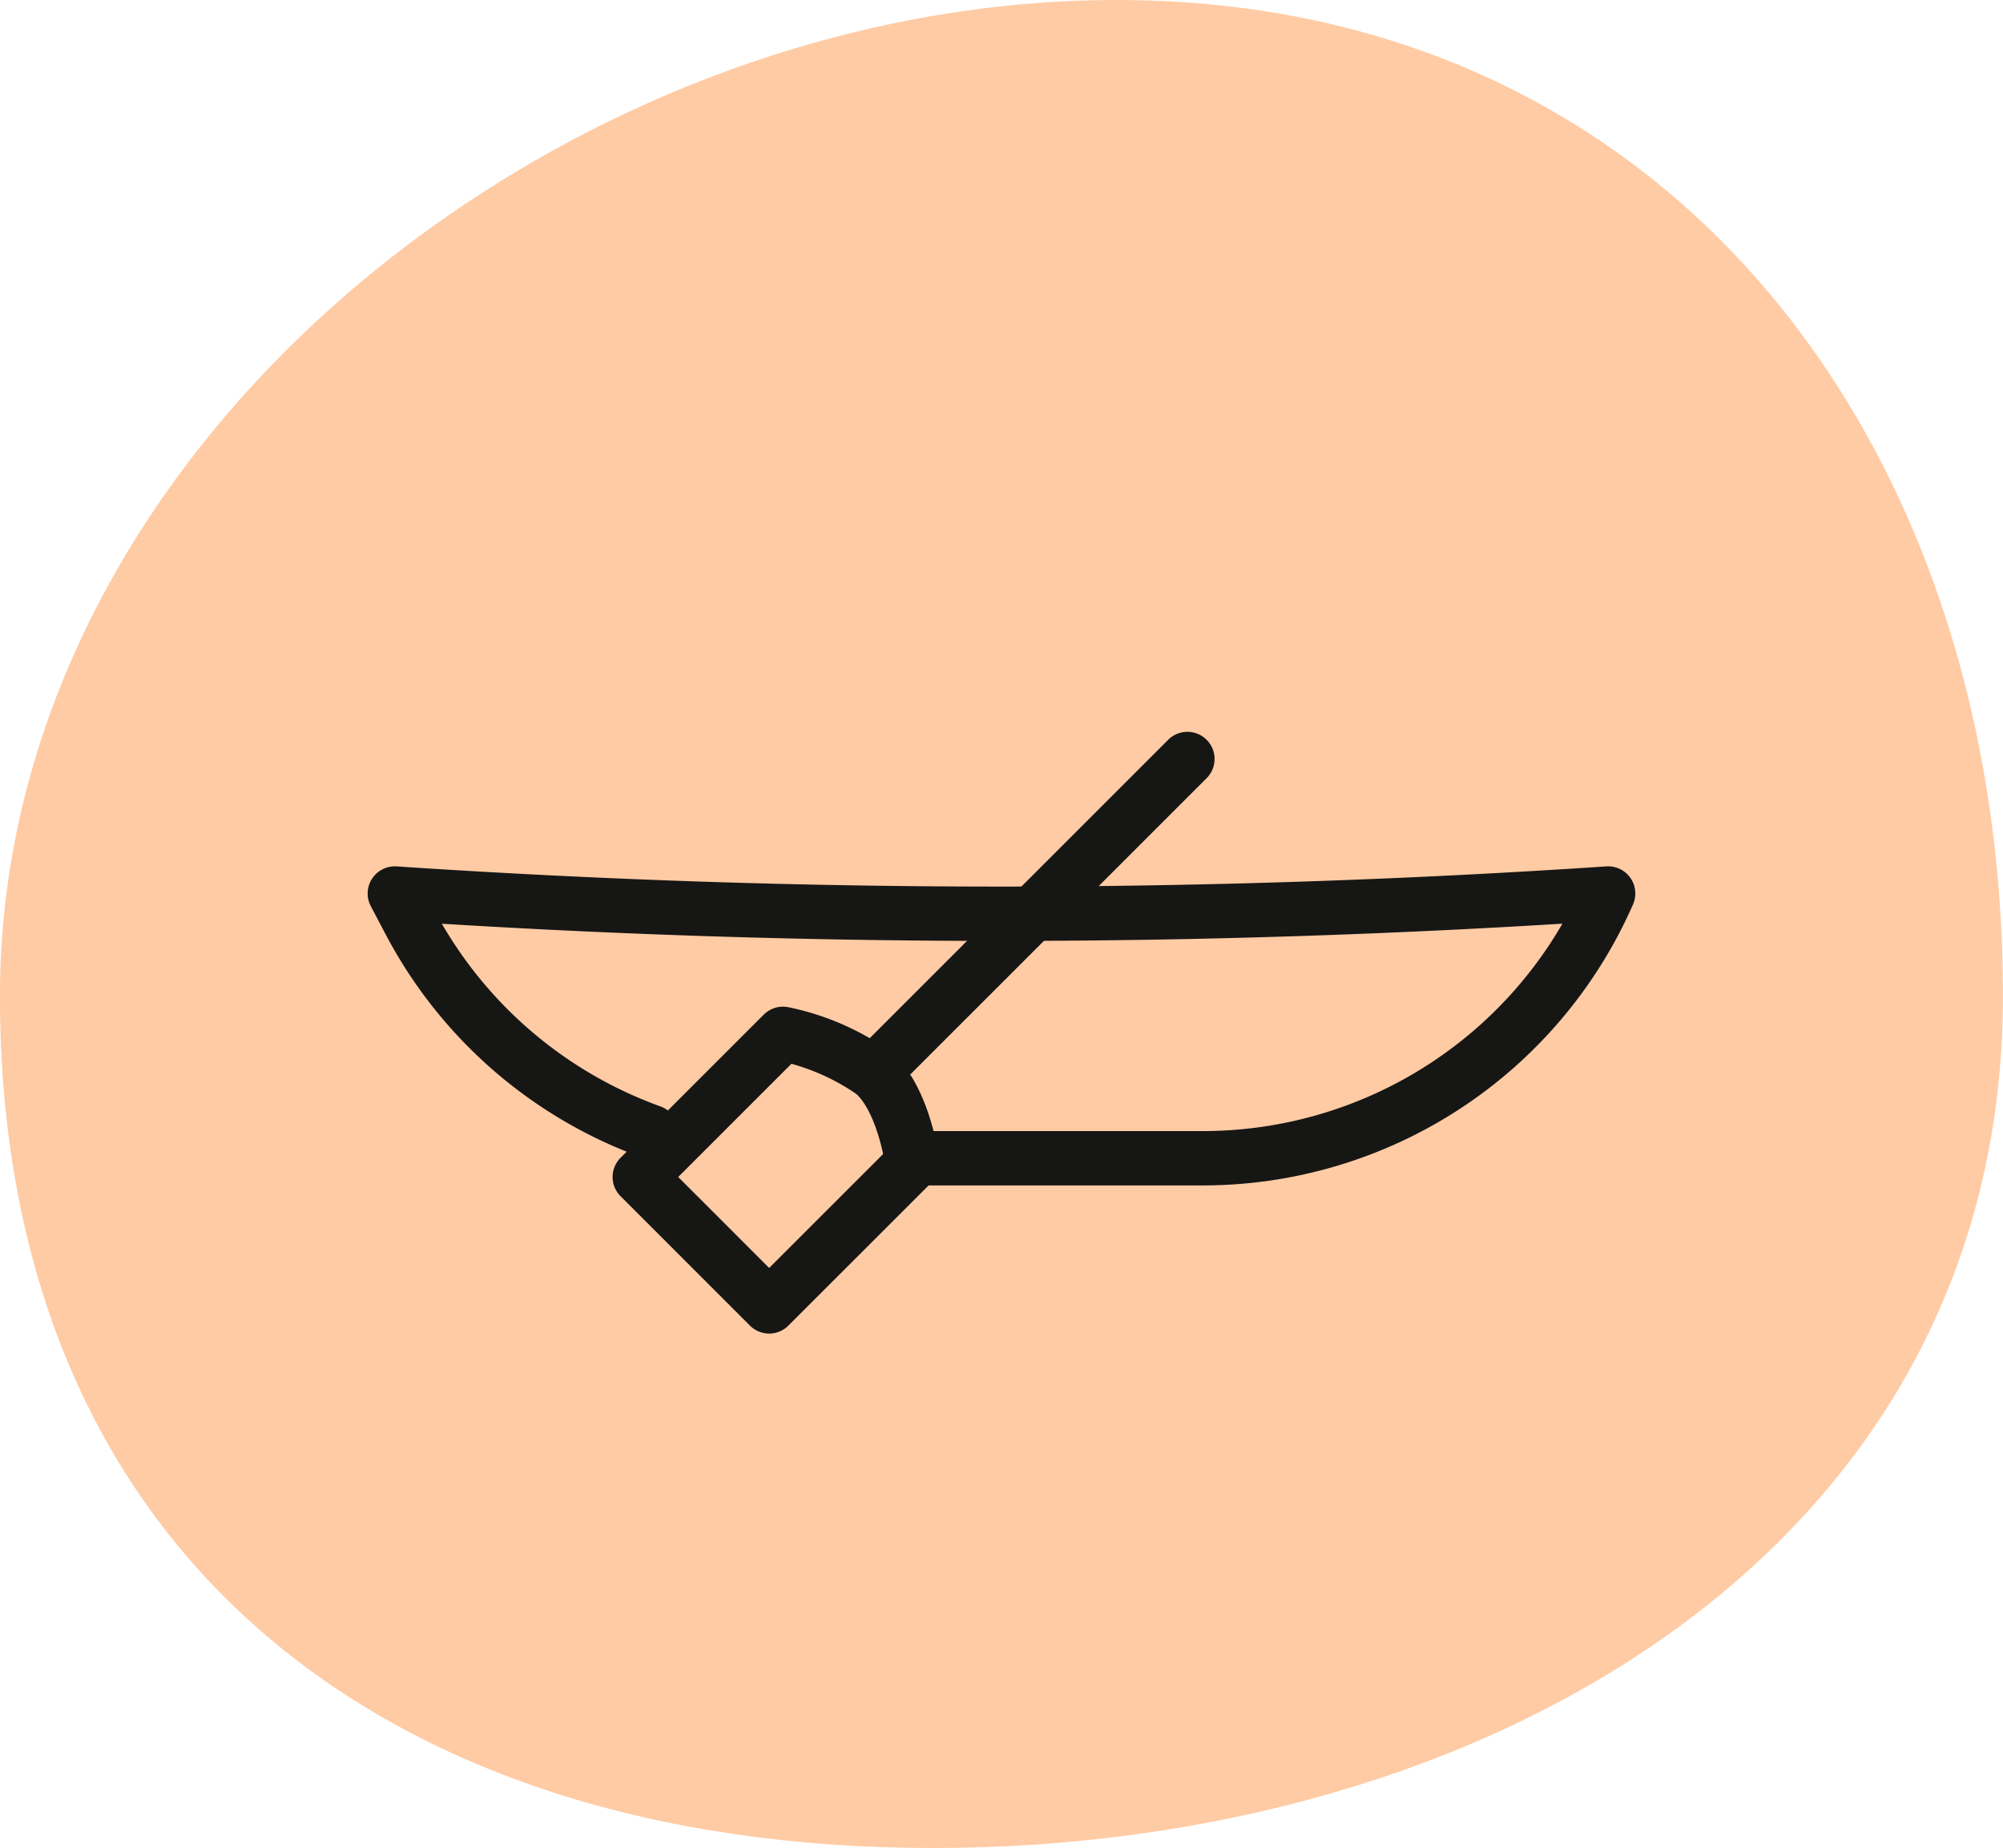 <svg xmlns="http://www.w3.org/2000/svg" width="73.705" height="68.015" viewBox="0 0 73.705 68.015">
  <g id="icn9" transform="translate(17922.703 -3721.5)">
    <g id="icn_6" transform="translate(-18882.852 899)">
      <g id="Group_43" data-name="Group 43" transform="translate(117.147 2019)">
        <path id="Path_1" data-name="Path 1" d="M41.082.22c20.353,0,32.623,16.307,32.623,36.66S54.685,68.235,34.332,68.235,0,57.233,0,36.88,20.729.22,41.082.22Z" transform="translate(843 803.28)" fill="#ffcba4"/>
      </g>
    </g>
    <g id="Group_65" data-name="Group 65" transform="translate(-18227.174 3575.957)">
      <path id="Path_25" data-name="Path 25" d="M328.435,188.043a16.291,16.291,0,0,1-8.885-7.733l-.55-1.044a334.66,334.66,0,0,0,44.646,0h0a16.291,16.291,0,0,1-14.917,9.744H338.161" transform="translate(0 -0.838)" fill="none" stroke="#161615" stroke-linecap="round" stroke-linejoin="round" stroke-width="2"/>
      <g id="Group_64" data-name="Group 64" transform="translate(328.017 173.477)">
        <path id="Path_26" data-name="Path 26" d="M334.3,195.336l-4.761-4.762,5.269-5.269a8.934,8.934,0,0,1,3.329,1.433c1.134.98,1.433,3.33,1.433,3.33Z" transform="translate(-329.543 -175.189)" fill="none" stroke="#161615" stroke-linecap="round" stroke-linejoin="round" stroke-width="2"/>
        <line id="Line_40" data-name="Line 40" y1="11.549" x2="11.549" transform="translate(8.598)" fill="none" stroke="#161615" stroke-linecap="round" stroke-linejoin="round" stroke-width="2"/>
      </g>
    </g>
  </g>
</svg>
